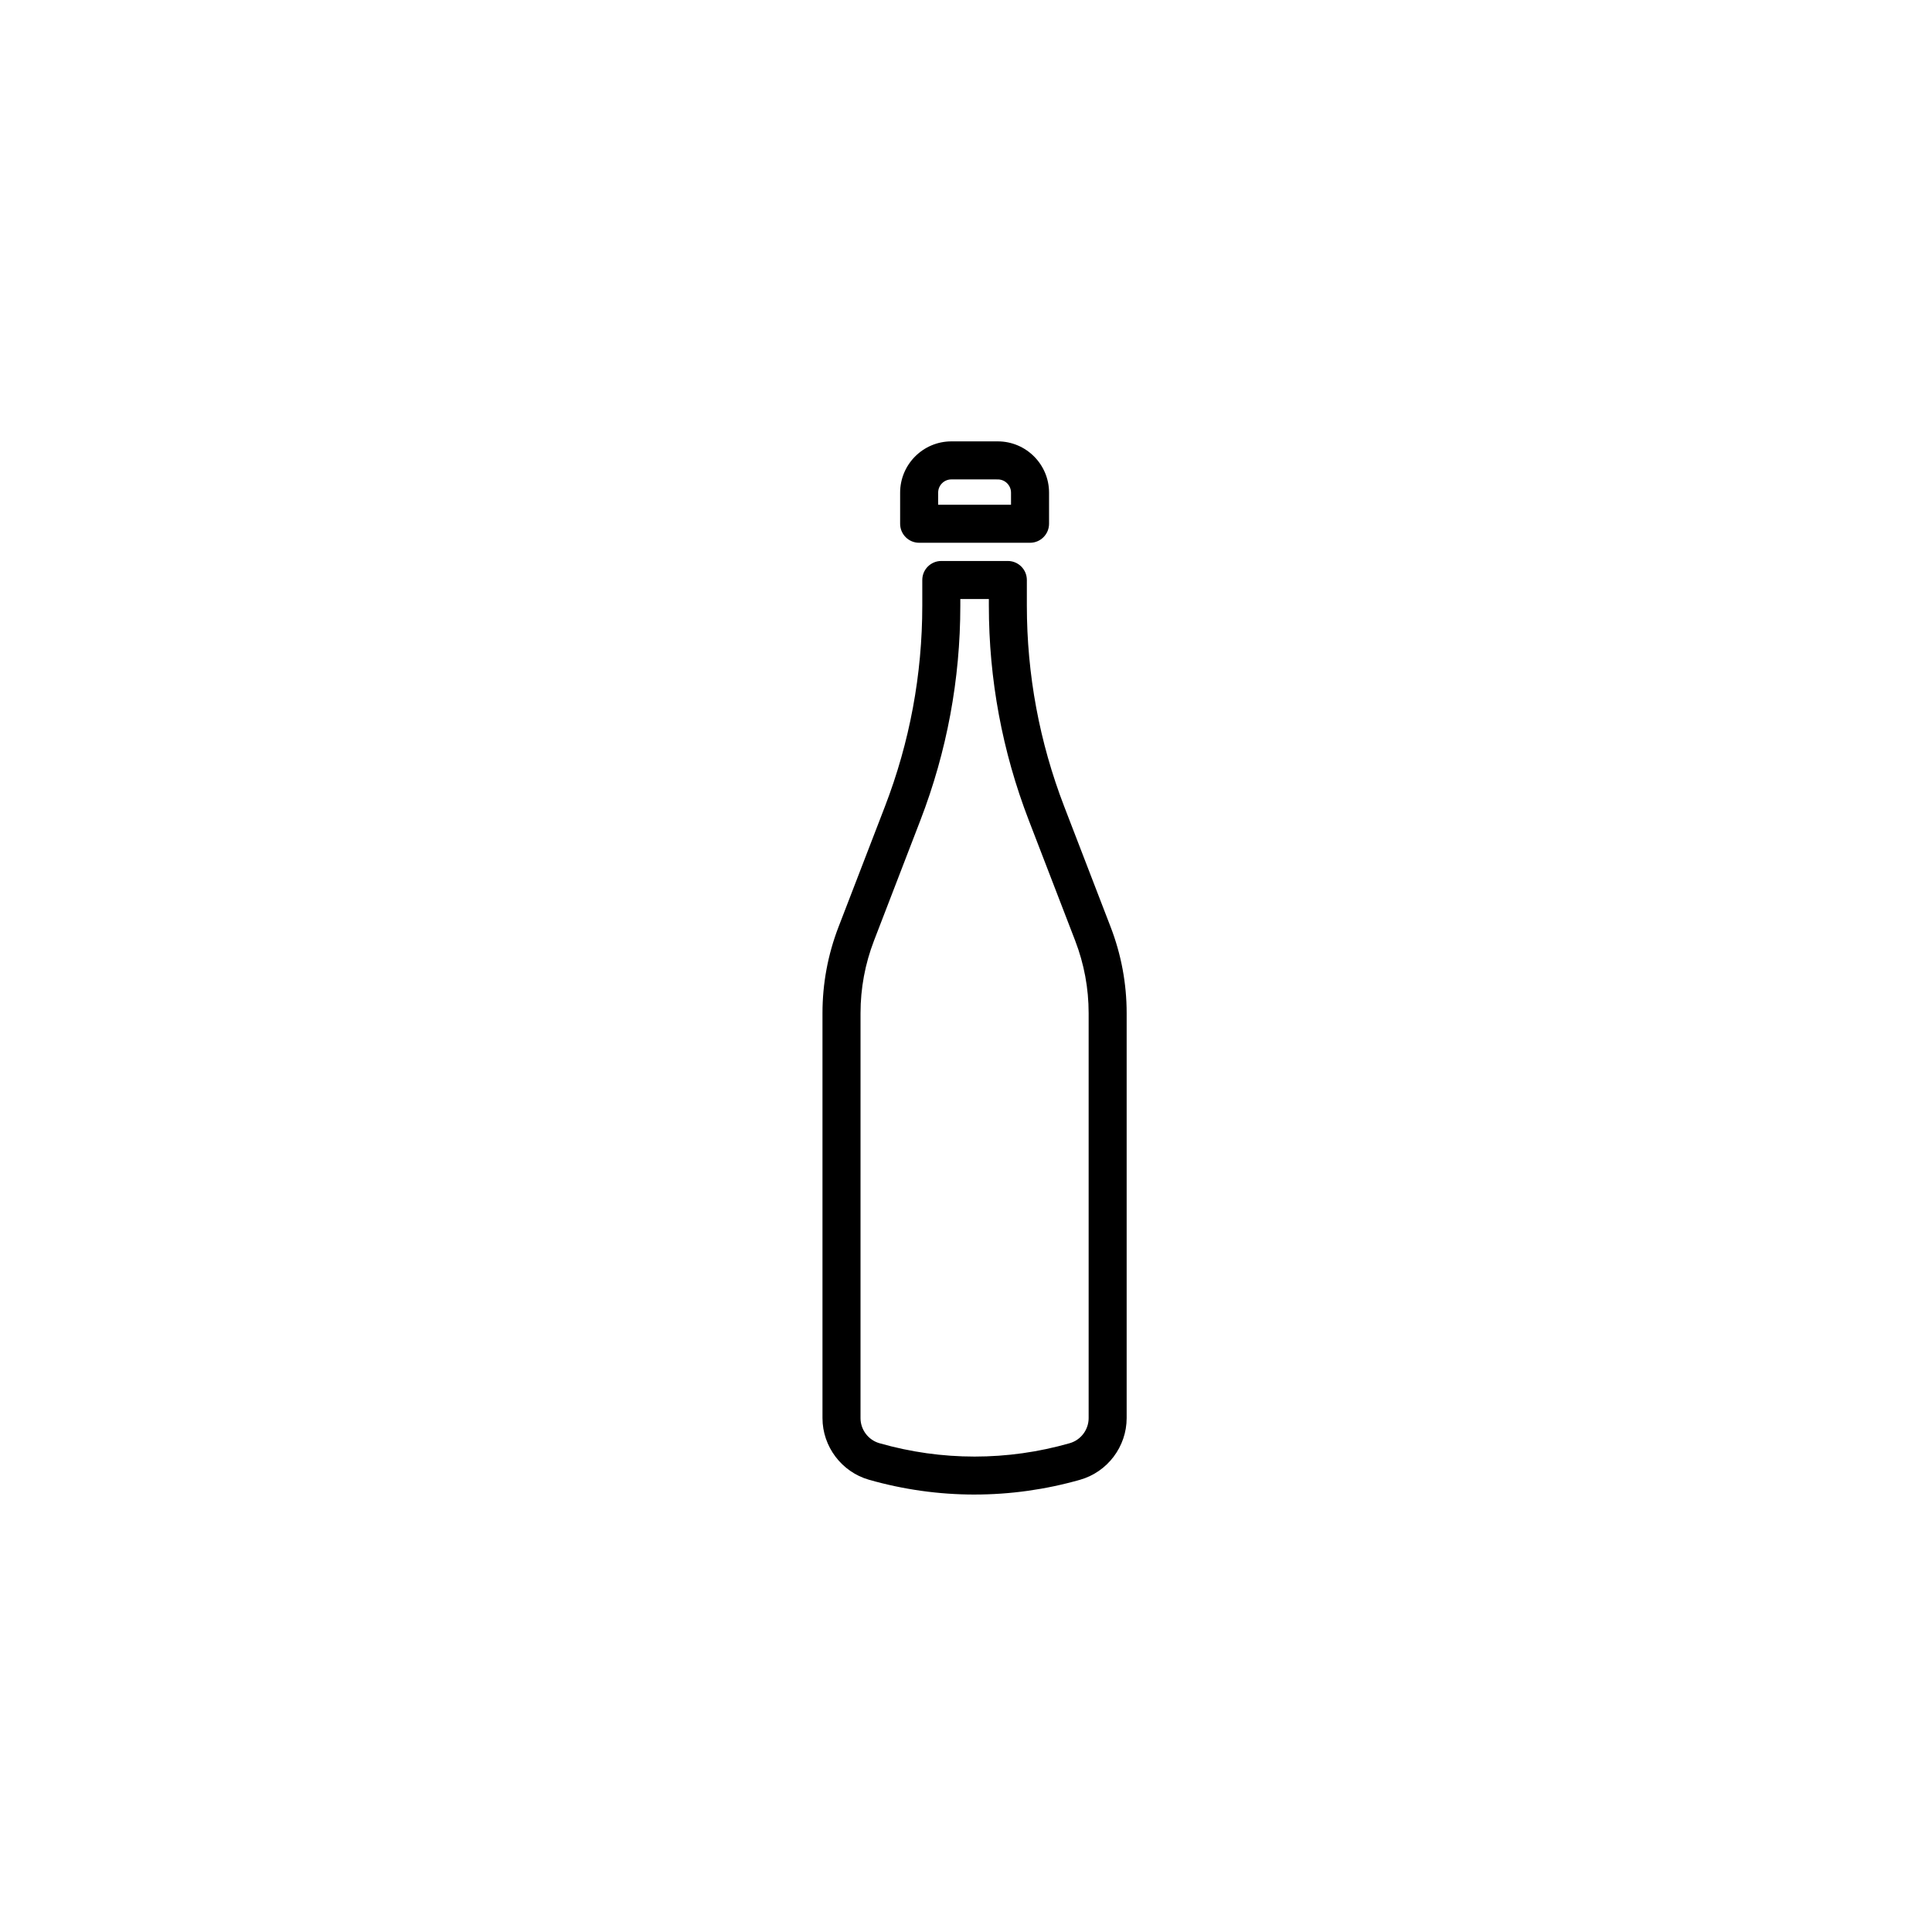 <?xml version="1.0" encoding="UTF-8"?>
<!-- Uploaded to: ICON Repo, www.svgrepo.com, Generator: ICON Repo Mixer Tools -->
<svg fill="#000000" width="800px" height="800px" version="1.1" viewBox="144 144 512 512" xmlns="http://www.w3.org/2000/svg">
 <g>
  <path d="m402.27 540.07c-9.414 0-18.828-1.309-27.984-3.922-7.254-2.078-12.32-8.793-12.32-16.34v-107.32c0-7.836 1.43-15.52 4.246-22.832l12.301-31.922c6.57-17.055 9.902-34.965 9.902-53.246v-6.785c0-2.785 2.254-5.039 5.039-5.039h17.633c2.781 0 5.039 2.254 5.039 5.039v6.785c0 18.277 3.332 36.191 9.902 53.246l12.301 31.922c2.816 7.316 4.246 14.996 4.246 22.832v107.32c0 7.547-5.066 14.262-12.328 16.34-9.148 2.609-18.562 3.918-27.977 3.918zm-3.777-237.32v1.746c0 19.523-3.559 38.652-10.574 56.867l-12.301 31.922c-2.367 6.156-3.57 12.621-3.57 19.211l-0.004 107.32c0 3.07 2.062 5.805 5.016 6.648 16.492 4.723 33.93 4.723 50.422 0 2.953-0.84 5.019-3.578 5.019-6.648v-107.32c0-6.594-1.203-13.059-3.57-19.211l-12.301-31.922c-7.019-18.215-10.574-37.344-10.574-56.867v-1.746z"/>
  <path d="m416.97 287.84h-29.387c-2.781 0-5.039-2.254-5.039-5.039v-8.246c0-7.488 6.094-13.586 13.582-13.586h12.301c7.488 0 13.582 6.098 13.582 13.586v8.246c-0.004 2.785-2.258 5.039-5.039 5.039zm-24.352-10.074h19.312v-3.207c0-1.934-1.57-3.508-3.504-3.508l-12.301-0.004c-1.934 0-3.504 1.574-3.504 3.508z"/>
 </g>
</svg>